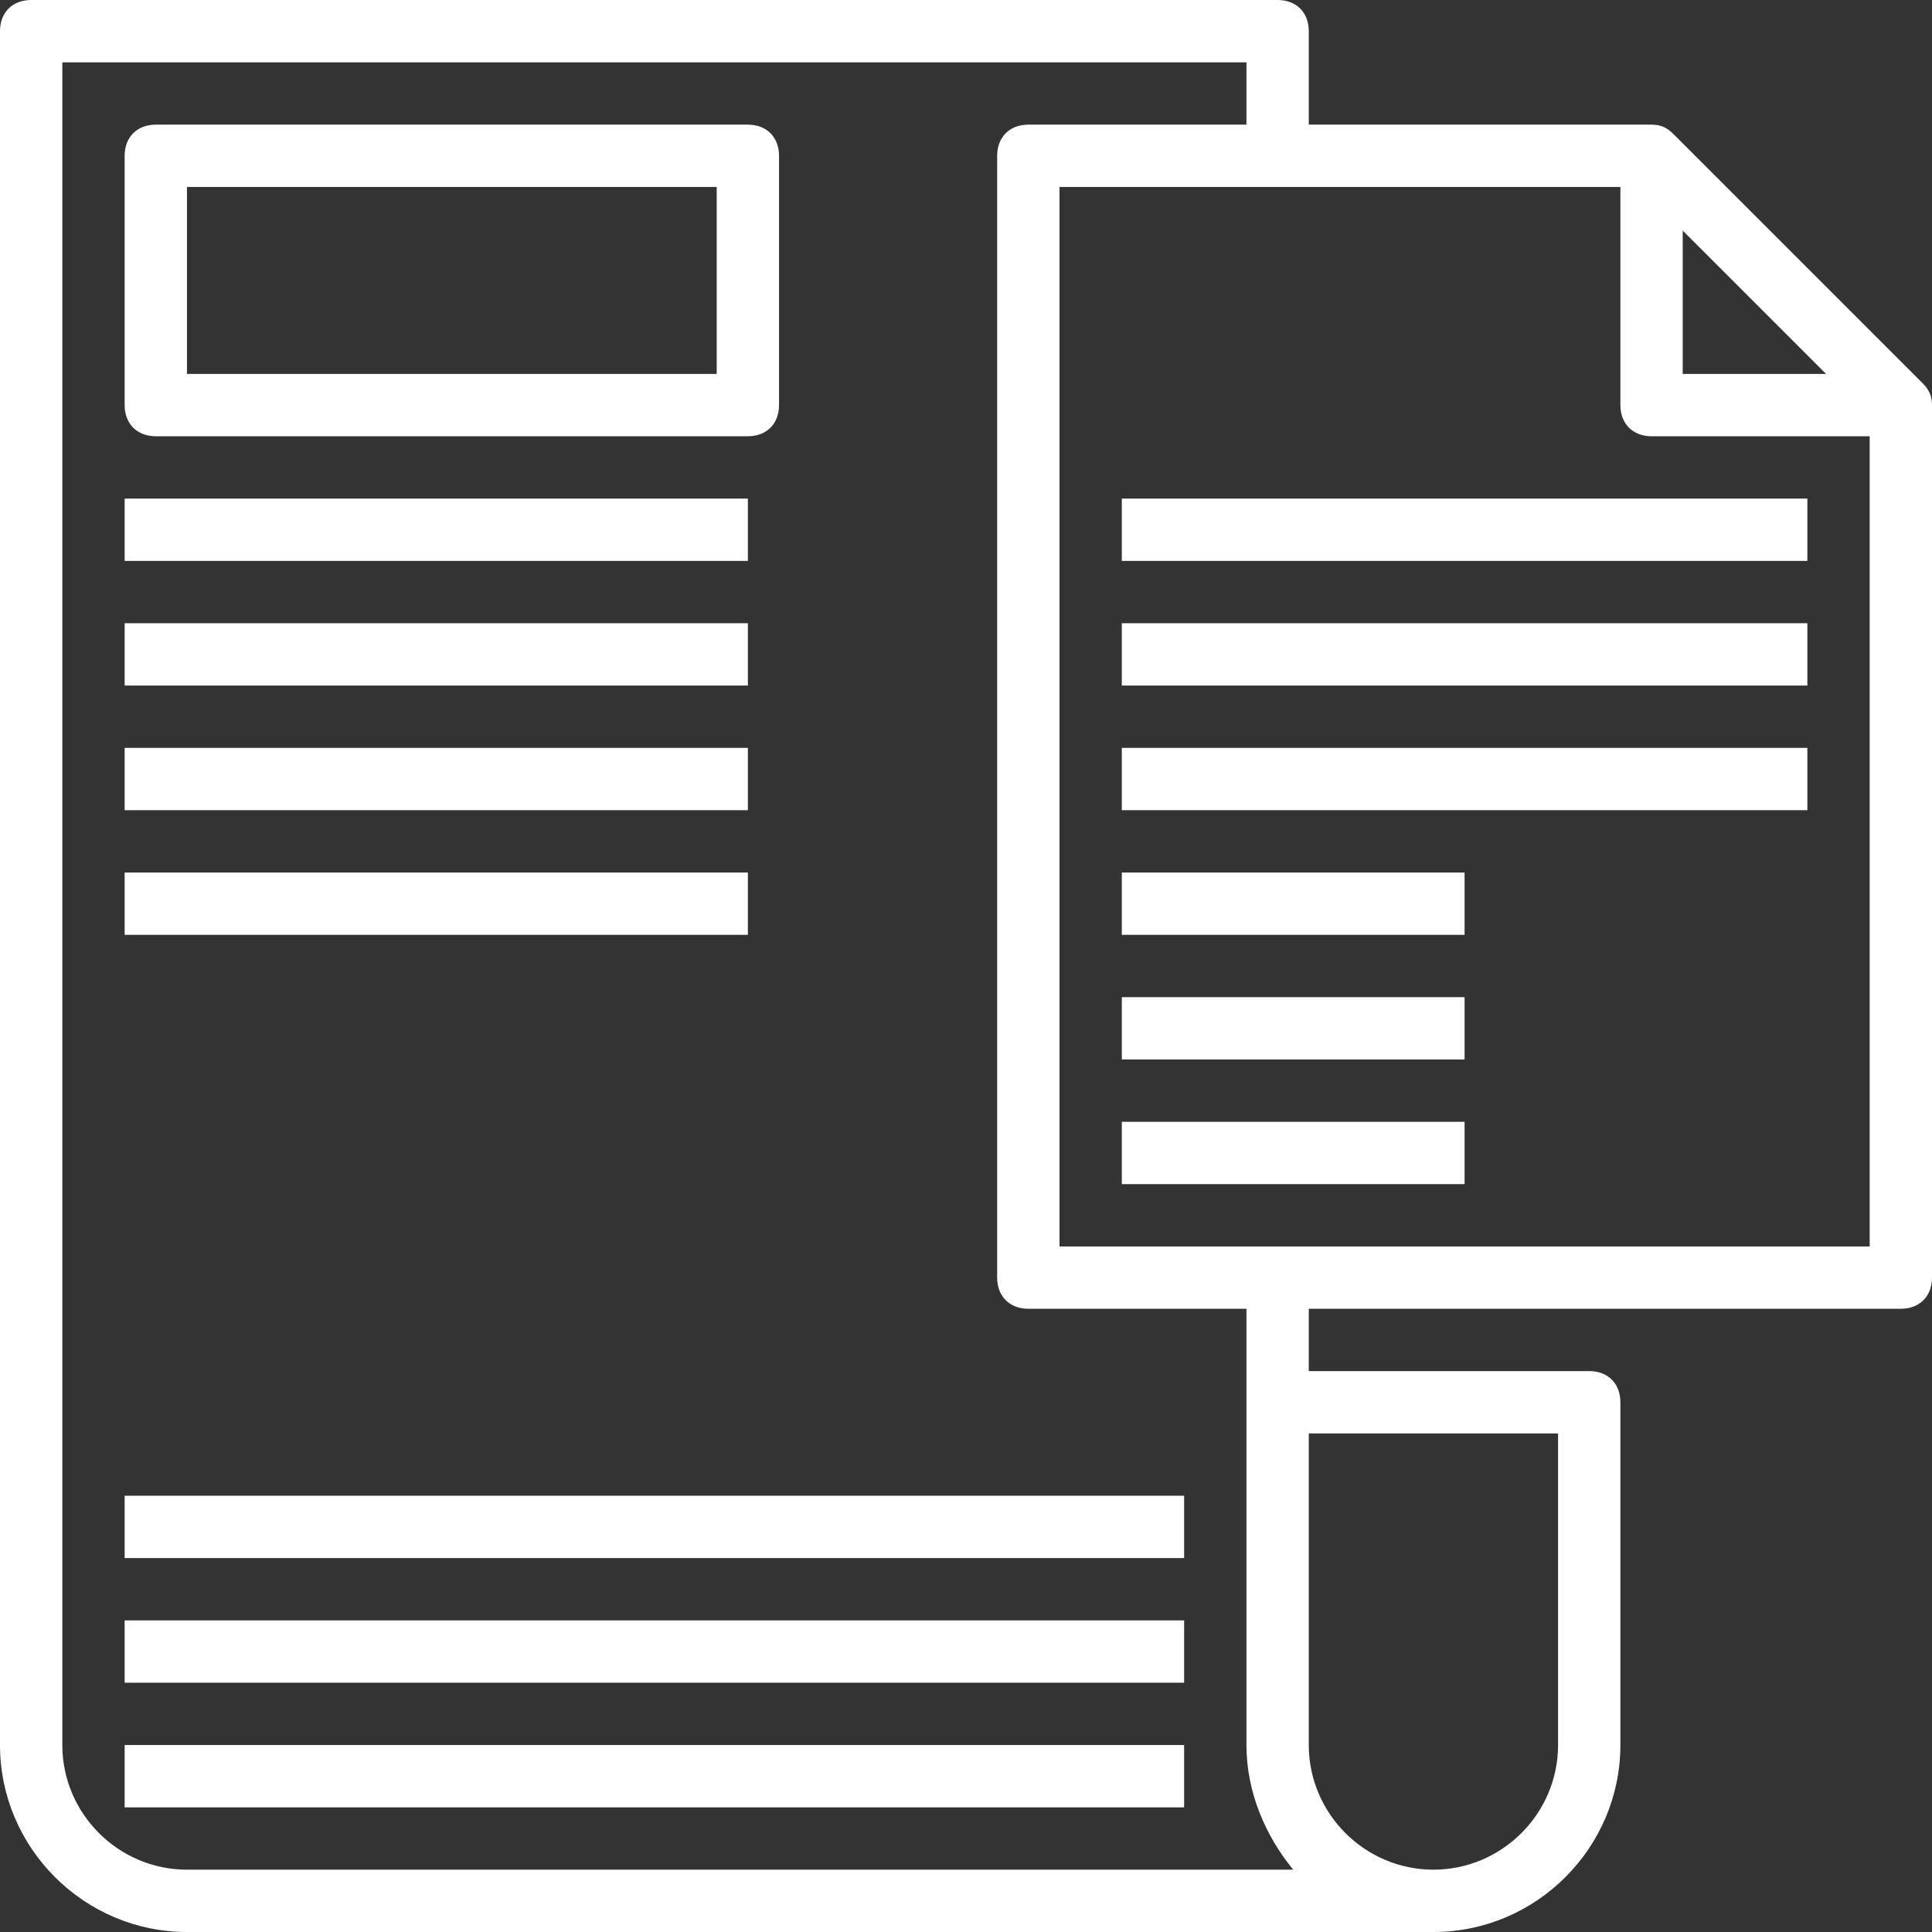 <?xml version="1.0"?>
<svg xmlns="http://www.w3.org/2000/svg" height="512px" viewBox="0 0 496 496" width="512px"><rect x="0" y="0" width="496" height="496" fill="#333333" stroke="none"/><g><path d="m40 112h152c4.801 0 8-3.199 8-8v-64c0-4.801-3.199-8-8-8h-152c-4.801 0-8 3.199-8 8v64c0 4.801 3.199 8 8 8zm8-64h136v48h-136zm0 0" data-original="#000000" class="active-path" data-old_color="#000000" fill="#FFFFFF"/><path d="m32 128h160v16h-160zm0 0" data-original="#000000" class="active-path" data-old_color="#000000" fill="#FFFFFF"/><path d="m32 160h160v16h-160zm0 0" data-original="#000000" class="active-path" data-old_color="#000000" fill="#FFFFFF"/><path d="m32 192h160v16h-160zm0 0" data-original="#000000" class="active-path" data-old_color="#000000" fill="#FFFFFF"/><path d="m32 224h160v16h-160zm0 0" data-original="#000000" class="active-path" data-old_color="#000000" fill="#FFFFFF"/><path d="m493.602 98.398-64-64c-1.602-1.598-3.203-2.398-5.602-2.398h-88v-24c0-4.801-3.199-8-8-8h-320c-4.801 0-8 3.199-8 8v440c0 26.398 21.602 48 48 48h320c26.398 0 48-21.602 48-48v-88c0-4.801-3.199-8-8-8h-72v-16h152c4.801 0 8-3.199 8-8v-224c0-2.398-.801-4-2.398-5.602zm-61.602-39.199 36.801 36.801h-36.801zm-32 308.801v80c0 17.602-14.398 32-32 32s-32-14.398-32-32v-80zm-68 112h-284c-17.602 0-32-14.398-32-32v-432h304v16h-56c-4.801 0-8 3.199-8 8v288c0 4.801 3.199 8 8 8h56v112c0 12 4.801 23.199 12 32zm148-160h-208v-272h144v56c0 4.801 3.199 8 8 8h56zm0 0" data-original="#000000" class="active-path" data-old_color="#000000" fill="#FFFFFF"/><path d="m288 224h88v16h-88zm0 0" data-original="#000000" class="active-path" data-old_color="#000000" fill="#FFFFFF"/><path d="m288 256h88v16h-88zm0 0" data-original="#000000" class="active-path" data-old_color="#000000" fill="#FFFFFF"/><path d="m288 288h88v16h-88zm0 0" data-original="#000000" class="active-path" data-old_color="#000000" fill="#FFFFFF"/><path d="m288 192h176v16h-176zm0 0" data-original="#000000" class="active-path" data-old_color="#000000" fill="#FFFFFF"/><path d="m288 160h176v16h-176zm0 0" data-original="#000000" class="active-path" data-old_color="#000000" fill="#FFFFFF"/><path d="m288 128h176v16h-176zm0 0" data-original="#000000" class="active-path" data-old_color="#000000" fill="#FFFFFF"/><path d="m32 448h272v16h-272zm0 0" data-original="#000000" class="active-path" data-old_color="#000000" fill="#FFFFFF"/><path d="m32 416h272v16h-272zm0 0" data-original="#000000" class="active-path" data-old_color="#000000" fill="#FFFFFF"/><path d="m32 384h272v16h-272zm0 0" data-original="#000000" class="active-path" data-old_color="#000000" fill="#FFFFFF"/></g> </svg>
